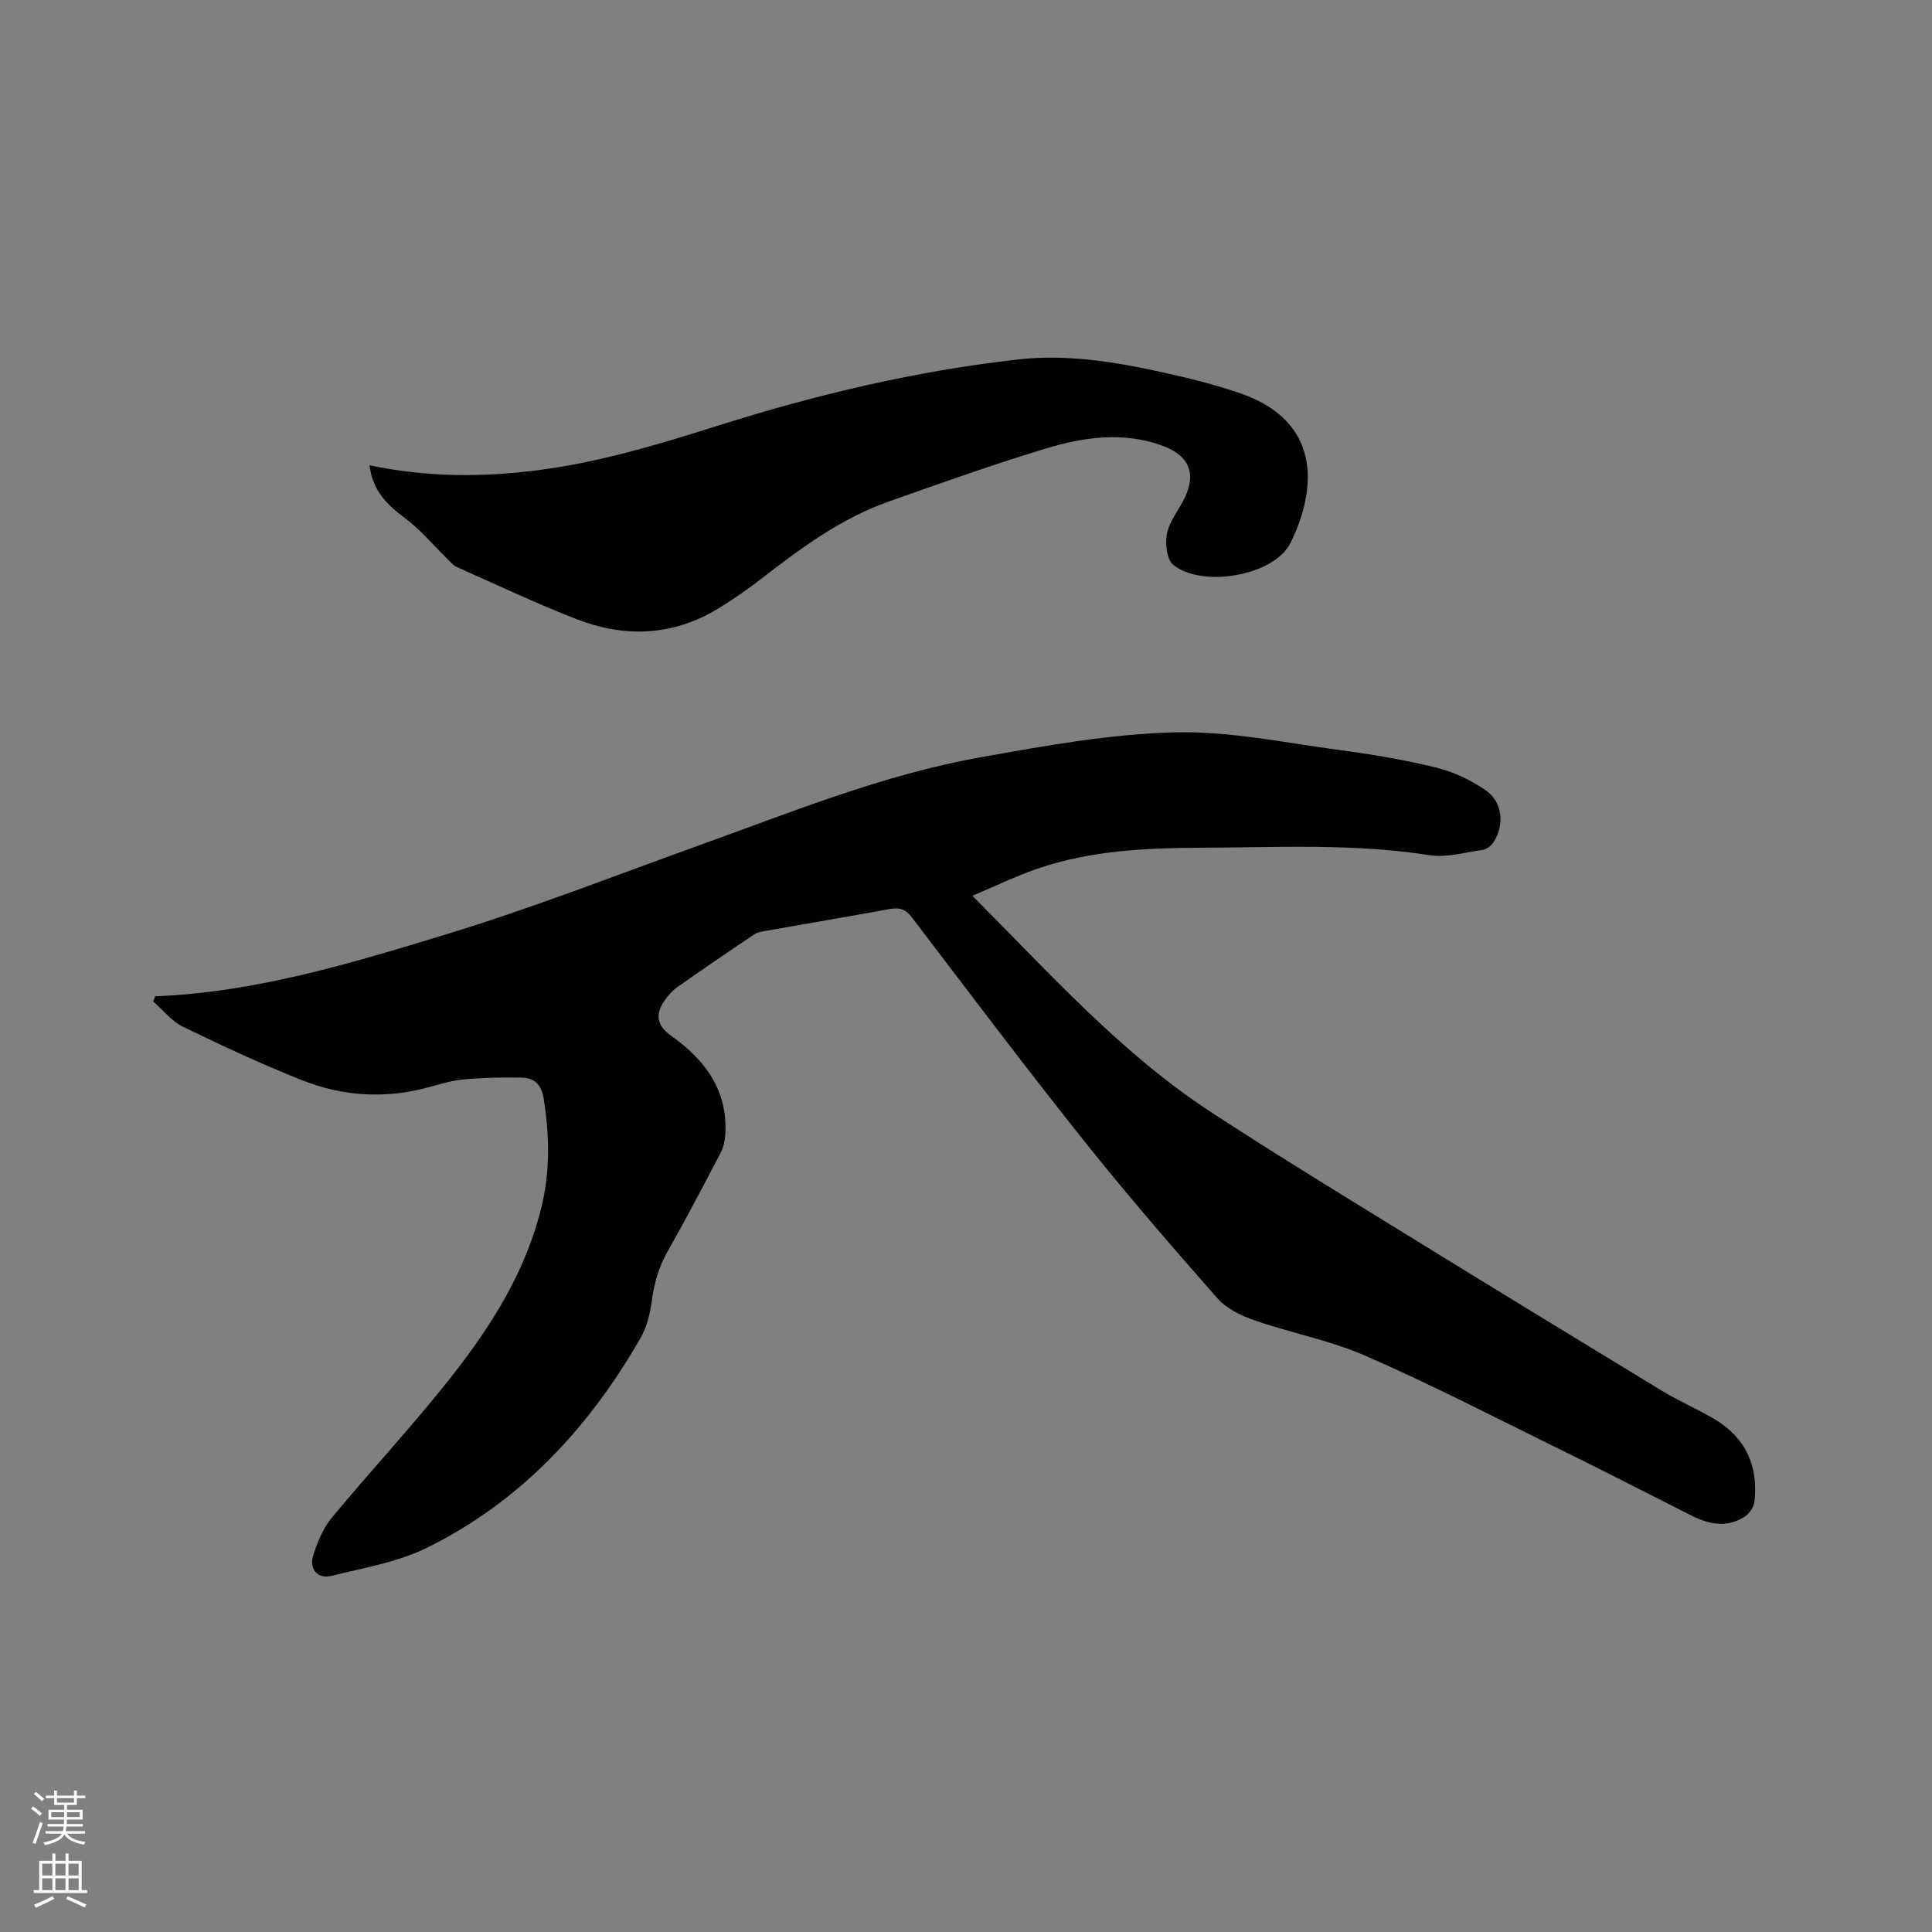 <svg enable-background="new 0 0 400 400" viewBox="0 0 400 400" xmlns="http://www.w3.org/2000/svg"><rect x="0" y="0" width="400" height="400" fill="#808080" stroke="none"/><path d="m6.44 374.46.42-.45c.65.47 1.27.95 1.85 1.44l-.45.49c-.65-.56-1.25-1.06-1.82-1.48m.93 7.33-.63-.26c.55-1.36 1.05-2.8 1.52-4.33.19.1.38.19.59.27-.46 1.29-.95 2.73-1.48 4.32m-.38-10.38.44-.42c.43.34 1.01.82 1.74 1.44l-.49.49c-.53-.51-1.09-1.01-1.69-1.51m2.5.35h1.72v-1.04h.59v1.04h3.52v-1.04h.59v1.04h1.75v.53h-1.75v1.42h-2.03v.97h3.22v2.03h-3.24c0 .35-.01.66-.03.93h3.32v.53h-3.37c-.03.27-.08.58-.15.94h3.96v.53h-3.71c.67.92 1.93 1.48 3.79 1.68-.13.24-.23.44-.29.59-2.13-.38-3.48-1.08-4.04-2.12-.43.97-1.77 1.72-4.03 2.23-.09-.19-.2-.37-.33-.55 2.1-.42 3.37-1.03 3.81-1.83h-3.36v-.53h3.58c.08-.29.13-.61.16-.94h-3.33v-.53h3.39c.02-.27.04-.58.04-.93h-3.23v-2.03h3.25v-.97h-2.07v-1.42h-1.73zm1.12 3.44v1h2.65c.01-.3.02-.44.01-.4v-.25-.35zm1.19-2h3.52v-.91h-3.52zm4.71 2h-2.63v.59c0 .15-.01.28-.01.4h2.64z" fill="#fbfcfa"/><path d="m13.56 383.74h.63v1.52h2.72v6.07h1.13v.6h-11.06v-.6h1.13v-6.07h2.73v-1.52h.63v1.52h2.1v-1.52zm-2.69 8.83.38.56c-1.24.63-2.53 1.25-3.85 1.85-.1-.21-.21-.42-.34-.63 1.36-.55 2.63-1.15 3.81-1.78m-2.13-4.27h2.1v-2.45h-2.1zm0 3.04h2.1v-2.46h-2.1zm2.72-3.04h2.1v-2.45h-2.1zm0 3.04h2.1v-2.46h-2.1zm6.07 3.6c-1.41-.71-2.7-1.3-3.86-1.78l.35-.56c1.45.62 2.75 1.19 3.88 1.72zm-1.25-9.09h-2.1v2.45h2.1zm-2.09 5.49h2.1v-2.46h-2.1z" fill="#fbfcfa"/><g fill="#010100"><path d="m32.13 206.27c20.8-.81 40.53-6.82 60.15-12.8 17.7-5.39 34.98-12.16 52.41-18.43 19.22-6.92 38.21-14.68 58.42-18.27 13.22-2.35 26.59-4.79 39.95-5.14 11.42-.31 22.93 2.15 34.37 3.67 6.71.89 13.43 2.02 19.99 3.64 3.58.88 7.16 2.59 10.2 4.7 3.52 2.43 3.92 7.29 1.52 10.83-.47.7-1.42 1.38-2.24 1.5-3.64.52-7.44 1.64-10.95 1.09-15.52-2.45-31.1-1.62-46.66-1.55-11.67.05-23.34.5-34.52 4.35-4.46 1.53-8.73 3.61-13.45 5.6 16.07 16.11 30.8 32.63 49.42 44.8 12.41 8.11 25.06 15.86 37.69 23.64 18.48 11.4 37.02 22.72 55.57 34 3.43 2.09 7.15 3.71 10.63 5.71 6.68 3.85 9.48 9.77 8.6 17.35-.13 1.12-1.11 2.49-2.1 3.11-3.6 2.26-7.26 1.56-10.87-.26-9.63-4.88-19.24-9.79-28.93-14.55-12.83-6.31-25.55-12.86-38.65-18.57-7.32-3.19-15.36-4.7-22.96-7.33-2.78-.96-5.79-2.43-7.68-4.57-9.45-10.74-18.82-21.56-27.73-32.75-12.08-15.17-23.76-30.67-35.51-46.1-1.31-1.72-2.6-2.1-4.57-1.74-8.44 1.54-16.9 2.97-25.34 4.47-.93.17-1.98.28-2.73.78-5.37 3.59-10.69 7.25-15.98 10.96-.93.66-1.73 1.57-2.42 2.5-2.2 2.99-1.86 5.37 1.2 7.54 7.06 5.01 11.75 11.31 11.21 20.44-.08 1.32-.41 2.72-1.02 3.88-3.58 6.85-7.17 13.7-10.98 20.42-1.82 3.21-2.73 6.54-3.22 10.15-.36 2.65-1.05 5.45-2.37 7.74-10.68 18.6-24.86 33.85-44.27 43.41-6.04 2.97-13.03 4.11-19.66 5.77-2.94.74-4.75-1.43-3.74-4.46.88-2.66 2.02-5.45 3.78-7.57 8.18-9.87 16.96-19.26 24.87-29.33 8.27-10.52 15.38-21.84 18.58-35.13 1.79-7.43 1.62-14.89.41-22.41-.46-2.82-1.94-4.2-4.53-4.25-3.88-.08-7.78 0-11.65.33-2.41.2-4.8.87-7.13 1.53-9.1 2.59-18.12 2.1-26.8-1.36-8.33-3.32-16.48-7.11-24.55-11.03-2.35-1.14-4.12-3.45-6.16-5.23.14-.36.27-.72.4-1.08z"/><path d="m76.5 96.33c11.81 2.48 23.27 2.51 34.81 1.03 12.89-1.65 25.23-5.41 37.55-9.3 20.24-6.39 40.84-11.27 61.94-13.64 9.96-1.12 19.89.46 29.64 2.61 5.57 1.23 11.16 2.59 16.54 4.47 16.29 5.71 15.9 19.25 10.24 30.84-3.35 6.85-18.15 9.44-24.28 4.64-1.34-1.05-1.71-4.24-1.38-6.26.37-2.28 1.93-4.4 3.13-6.51 3.23-5.68 1.92-9.8-4.18-11.99-8.07-2.9-16.22-1.71-24.07.67-10.93 3.31-21.69 7.16-32.47 10.96-9.73 3.43-17.92 9.46-25.99 15.7-3.01 2.33-6.14 4.54-9.4 6.51-9.38 5.67-19.33 5.99-29.31 2.09-8.37-3.26-16.52-7.12-24.73-10.78-.8-.36-1.42-1.18-2.08-1.82-2.84-2.77-5.42-5.9-8.58-8.25-3.72-2.77-6.74-5.71-7.38-10.97z"/></g></svg>